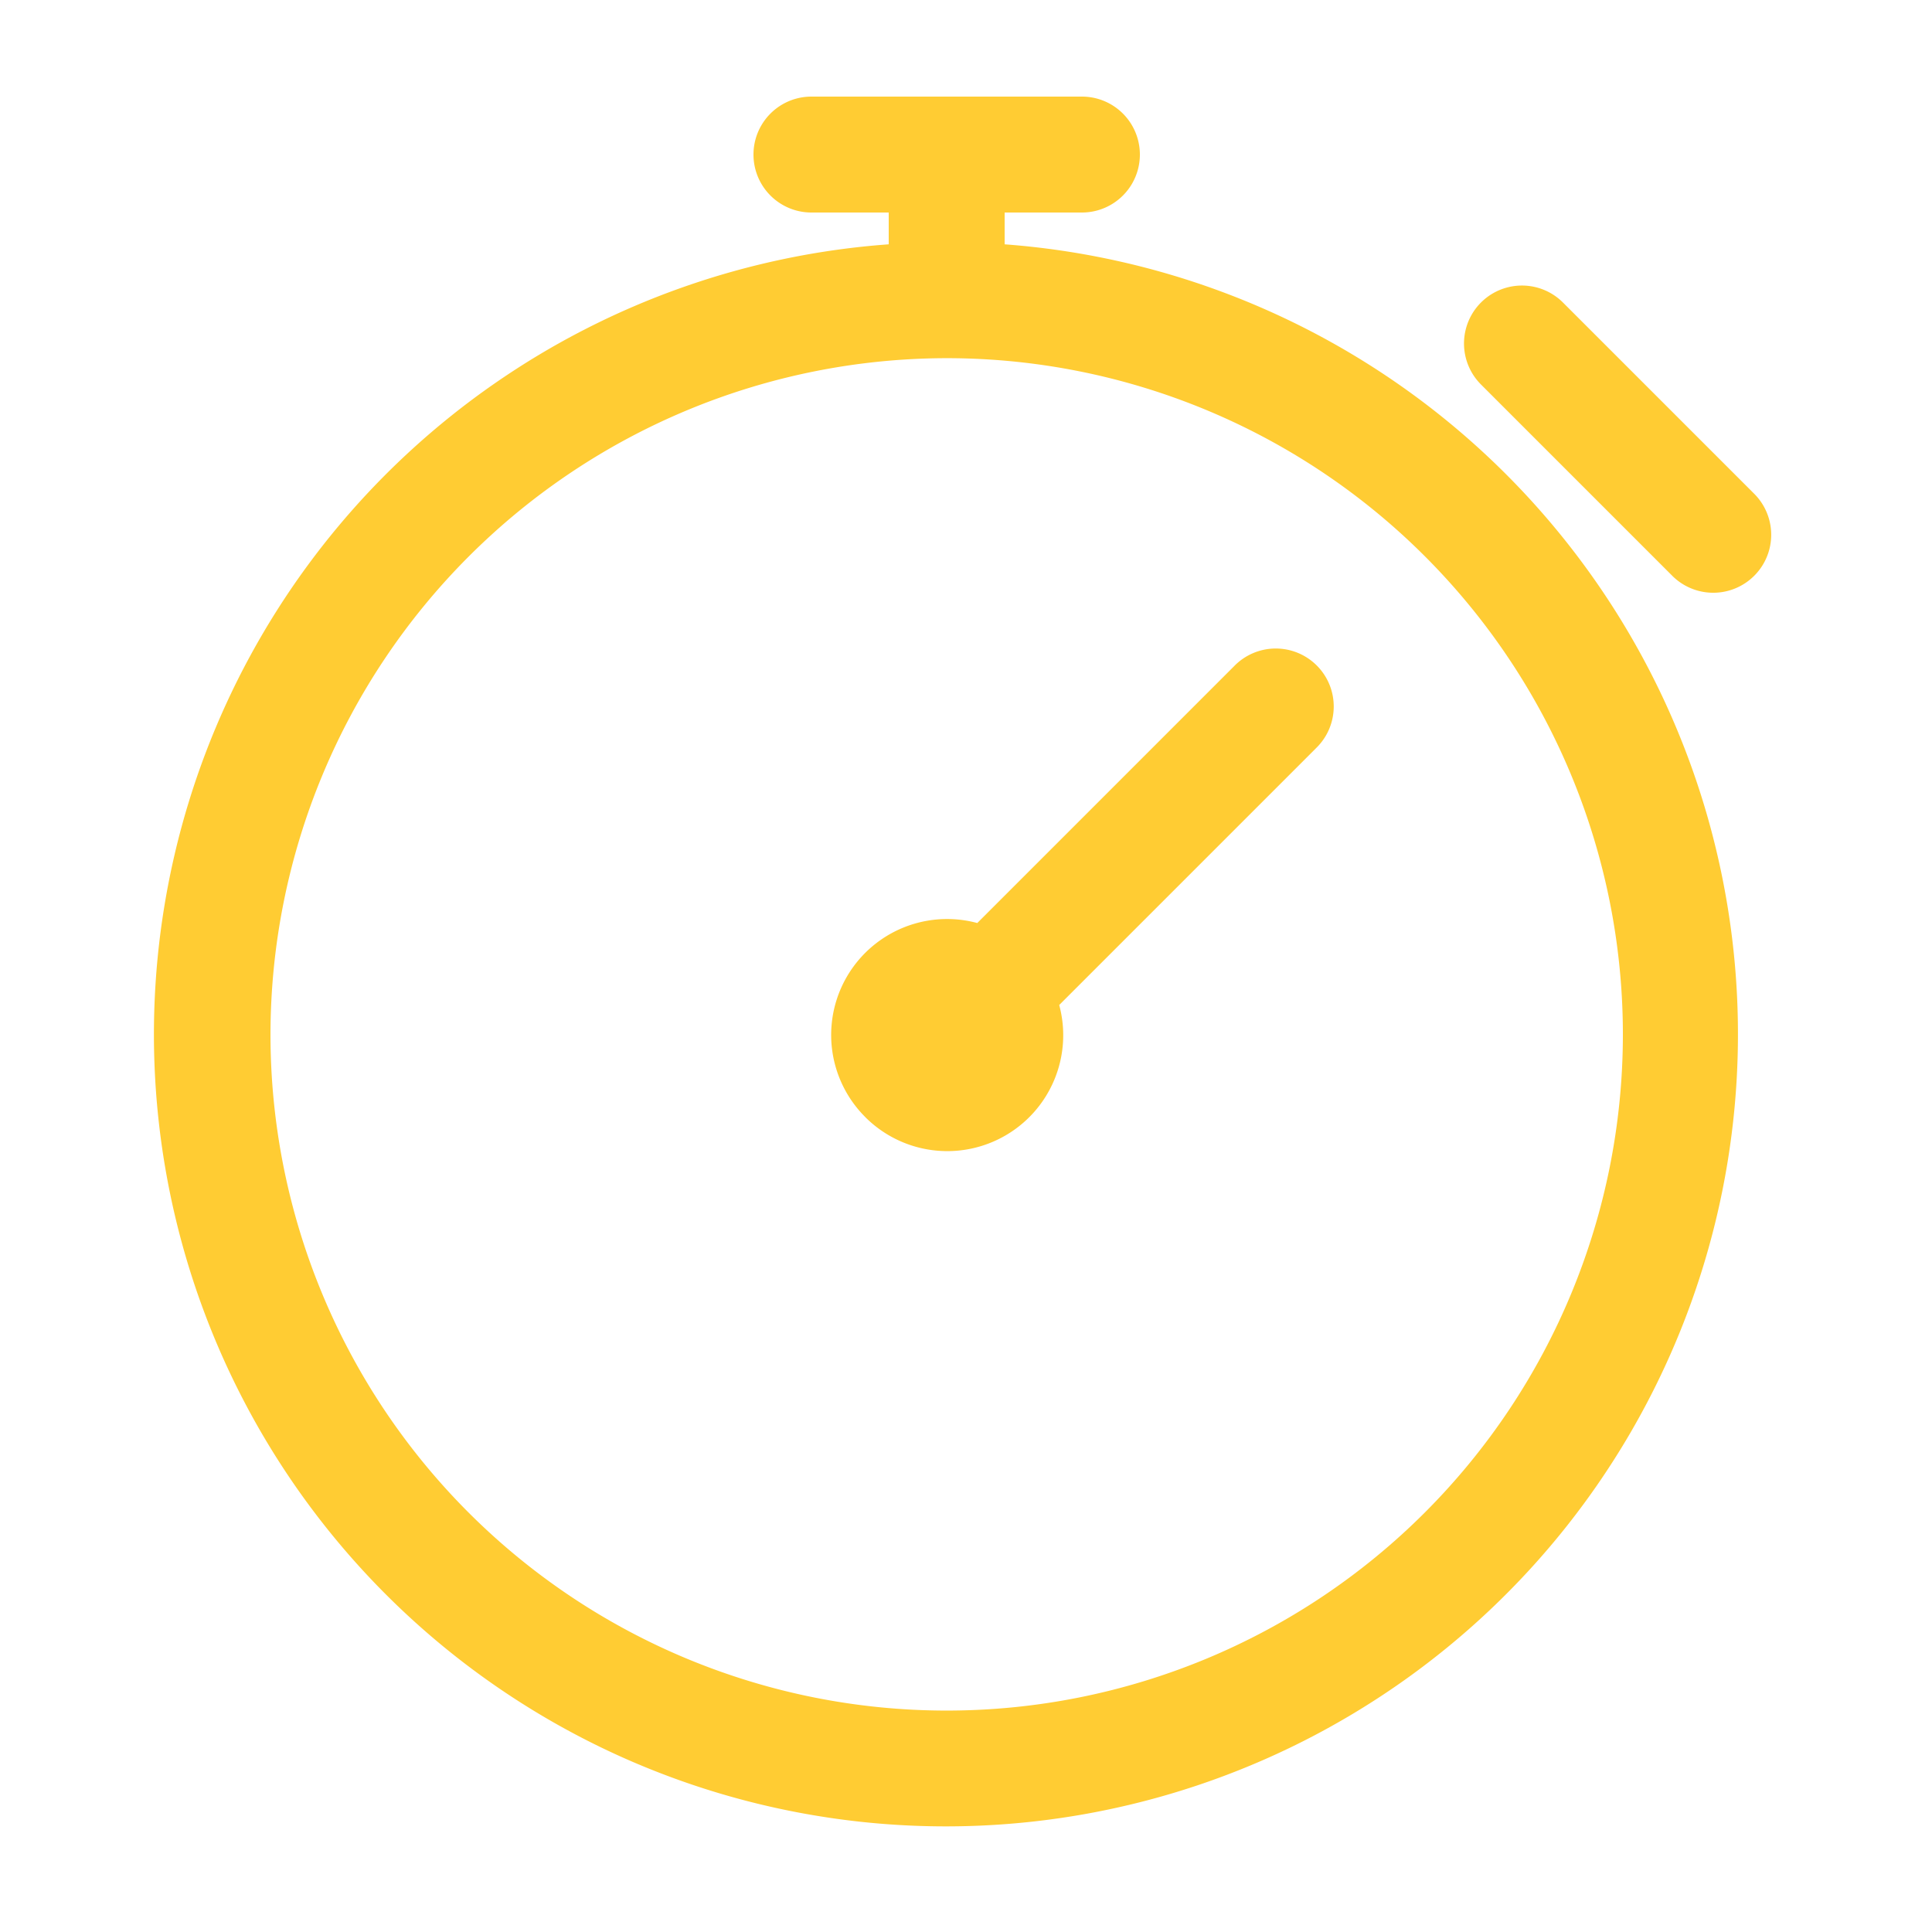 <svg id="Groupe_7" data-name="Groupe 7" xmlns="http://www.w3.org/2000/svg" xmlns:xlink="http://www.w3.org/1999/xlink" width="100" height="100" viewBox="0 0 100 100">
  <defs>
    <clipPath id="clip-path">
      <rect id="Rectangle_19" data-name="Rectangle 19" width="100" height="100" transform="translate(0 0)" fill="#fc3"/>
    </clipPath>
  </defs>
  <g id="Groupe_6" data-name="Groupe 6" clip-path="url(#clip-path)">
    <g id="Groupe_5" data-name="Groupe 5">
      <path id="Tracé_6" data-name="Tracé 6" d="M33.039,91.318A41,41,0,0,1,46,12.646V11H42a3,3,0,0,1,0-6H56a3,3,0,0,1,0,6H52v1.646A41,41,0,1,1,33.039,91.317ZM14,53.539a35,35,0,1,0,35-35h0A35.041,35.041,0,0,0,14,53.539ZM86.554,29.8l-9.9-9.9A3,3,0,0,1,80.9,15.66l9.9,9.9A3,3,0,0,1,86.553,29.8h0Z" fill="#fc3"/>
      <path id="Tracé_7" data-name="Tracé 7" d="M44.784,57.817a6,6,0,0,1,5.8-10.041L63.876,34.483a3,3,0,1,1,4.242,4.242L54.825,52.019a6,6,0,0,1-10.041,5.8Z" fill="#fc3"/>
    </g>
  </g>
</svg>
